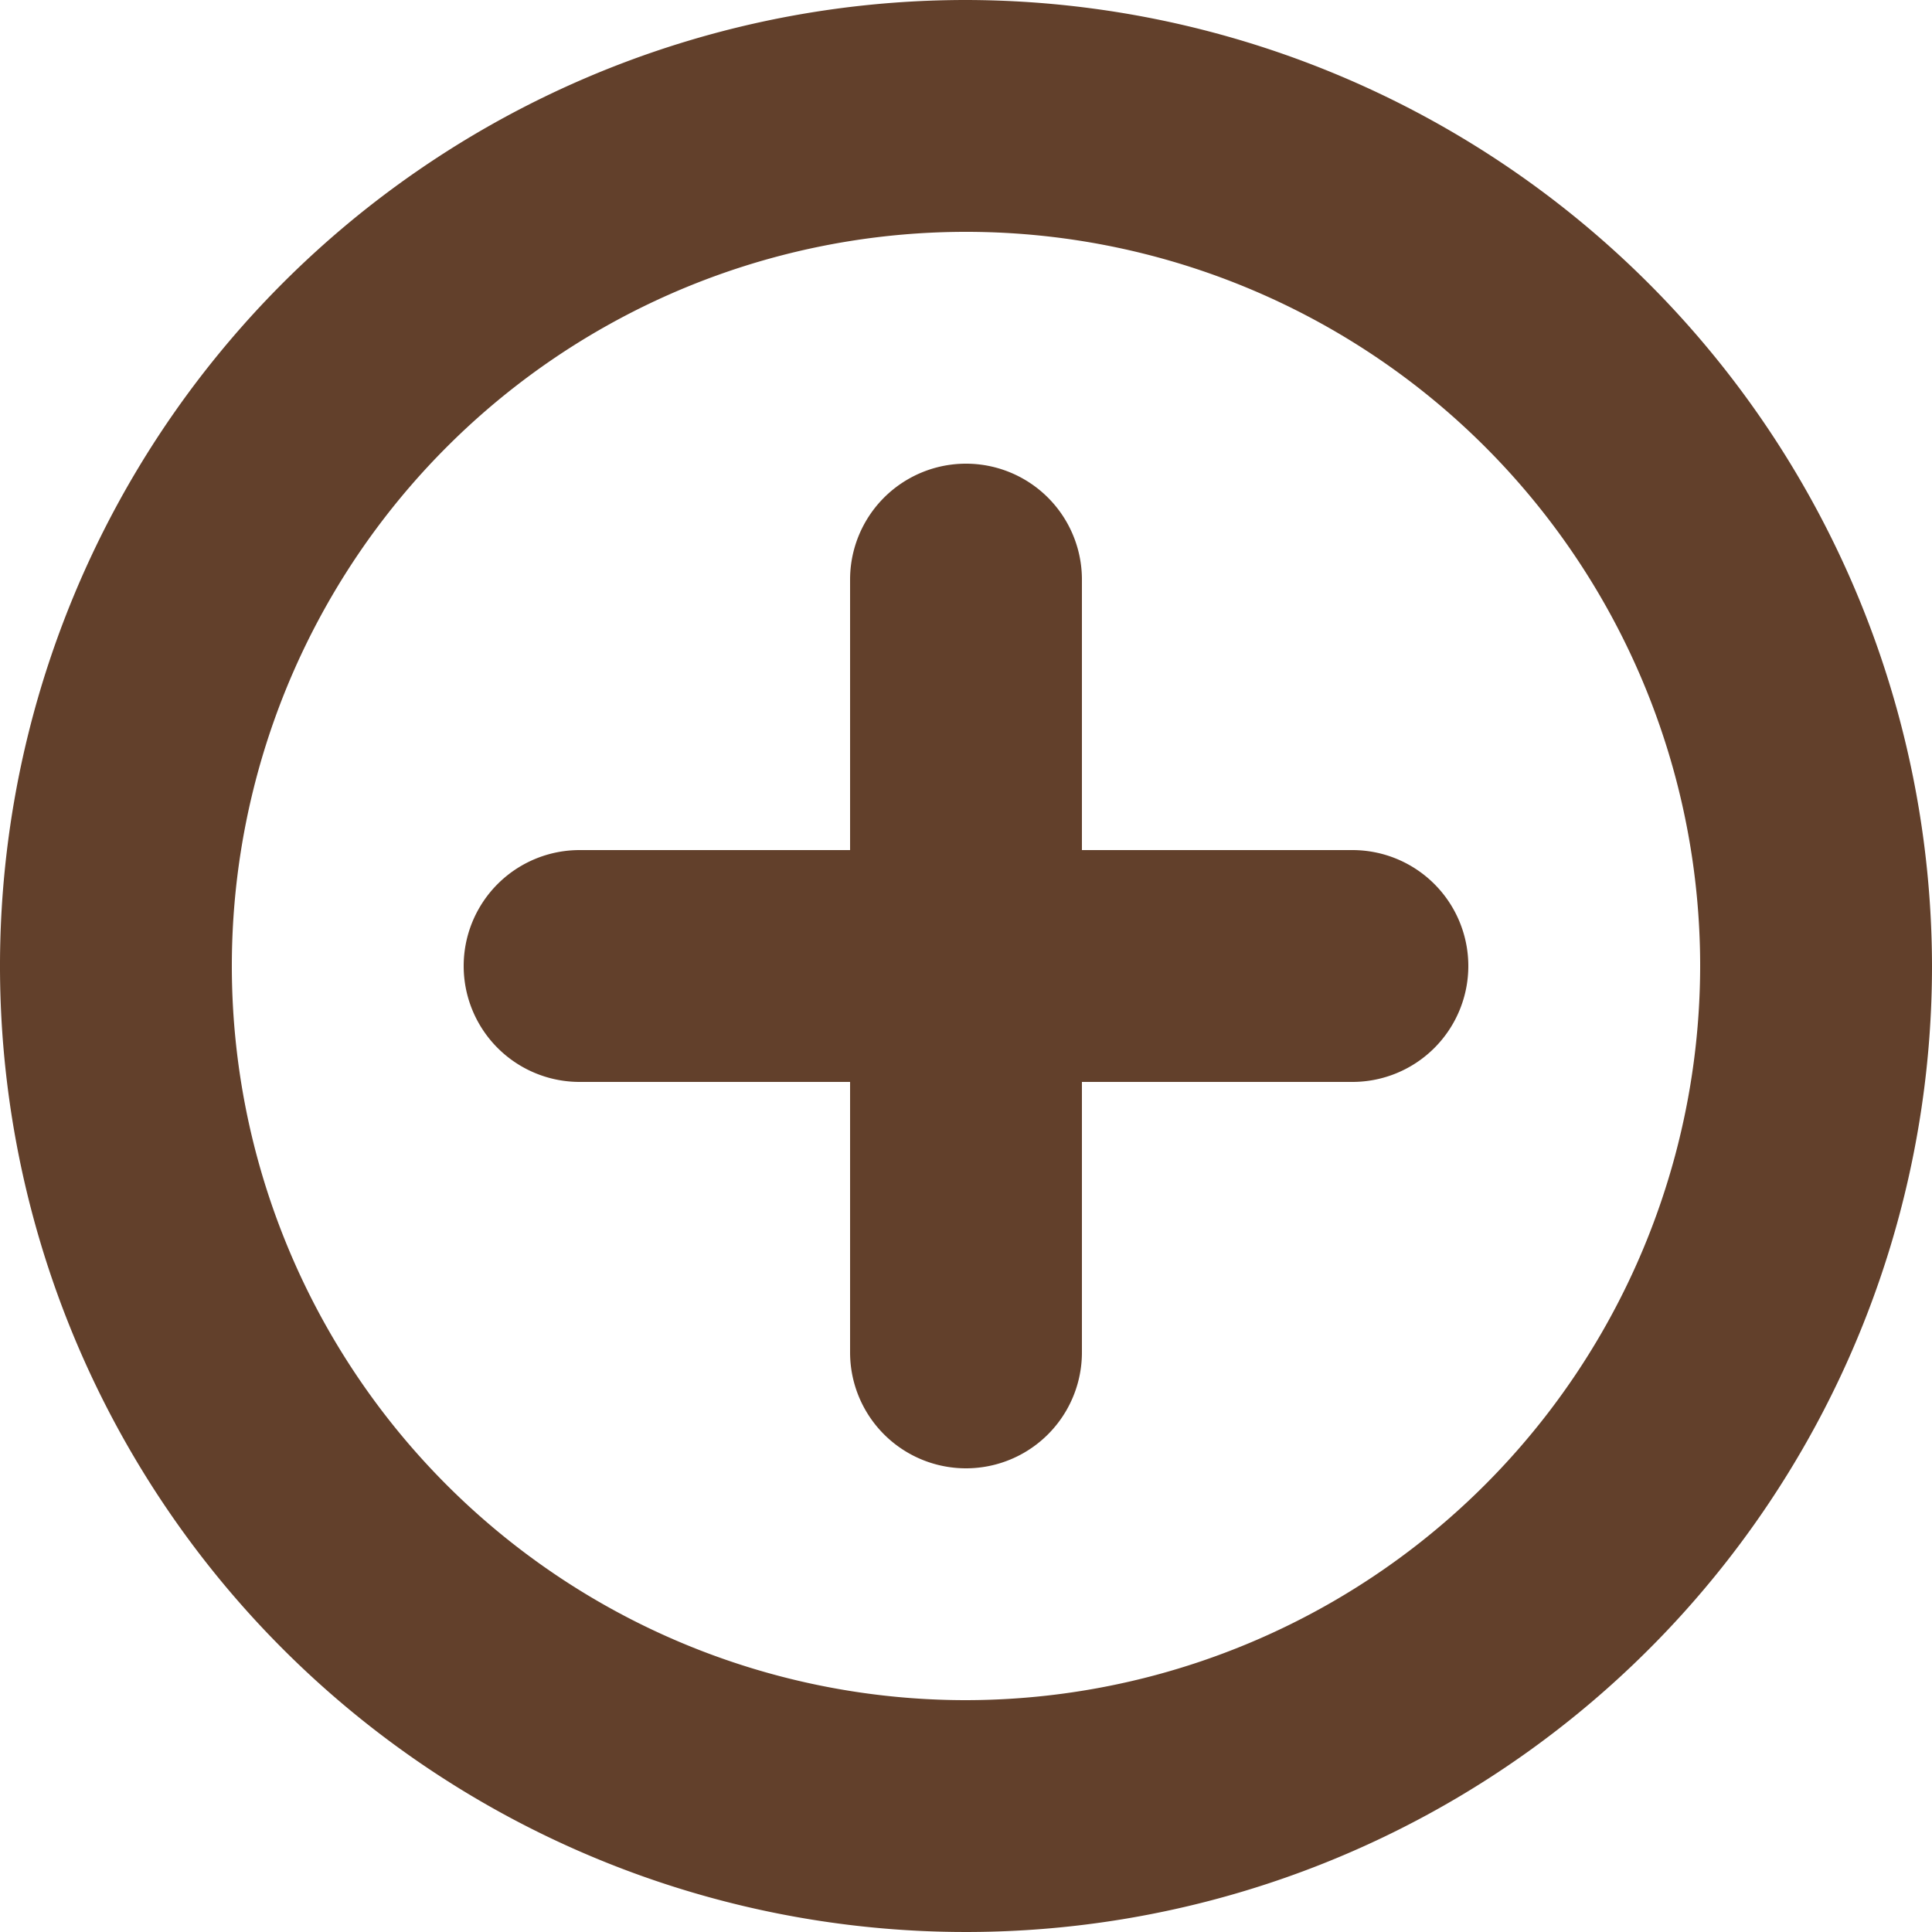 <svg xmlns="http://www.w3.org/2000/svg" width="25" height="25" viewBox="0 0 25 25"><defs><style>.cls-1{fill:#62402b;}</style></defs><title>icon-plus</title><g id="Layer_2" data-name="Layer 2"><g id="Layer_1-2" data-name="Layer 1"><path class="cls-1" d="M12.5,0A12.5,12.5,0,1,0,25,12.5,12.52,12.52,0,0,0,12.5,0Zm0,22A9.5,9.5,0,1,1,22,12.5,9.51,9.51,0,0,1,12.5,22ZM19,12.5A1.5,1.5,0,0,1,17.5,14H14v3.5a1.5,1.5,0,0,1-3,0V14H7.5a1.5,1.5,0,0,1,0-3H11V7.5a1.5,1.5,0,0,1,3,0V11h3.5A1.5,1.5,0,0,1,19,12.5Z"/></g></g></svg>
